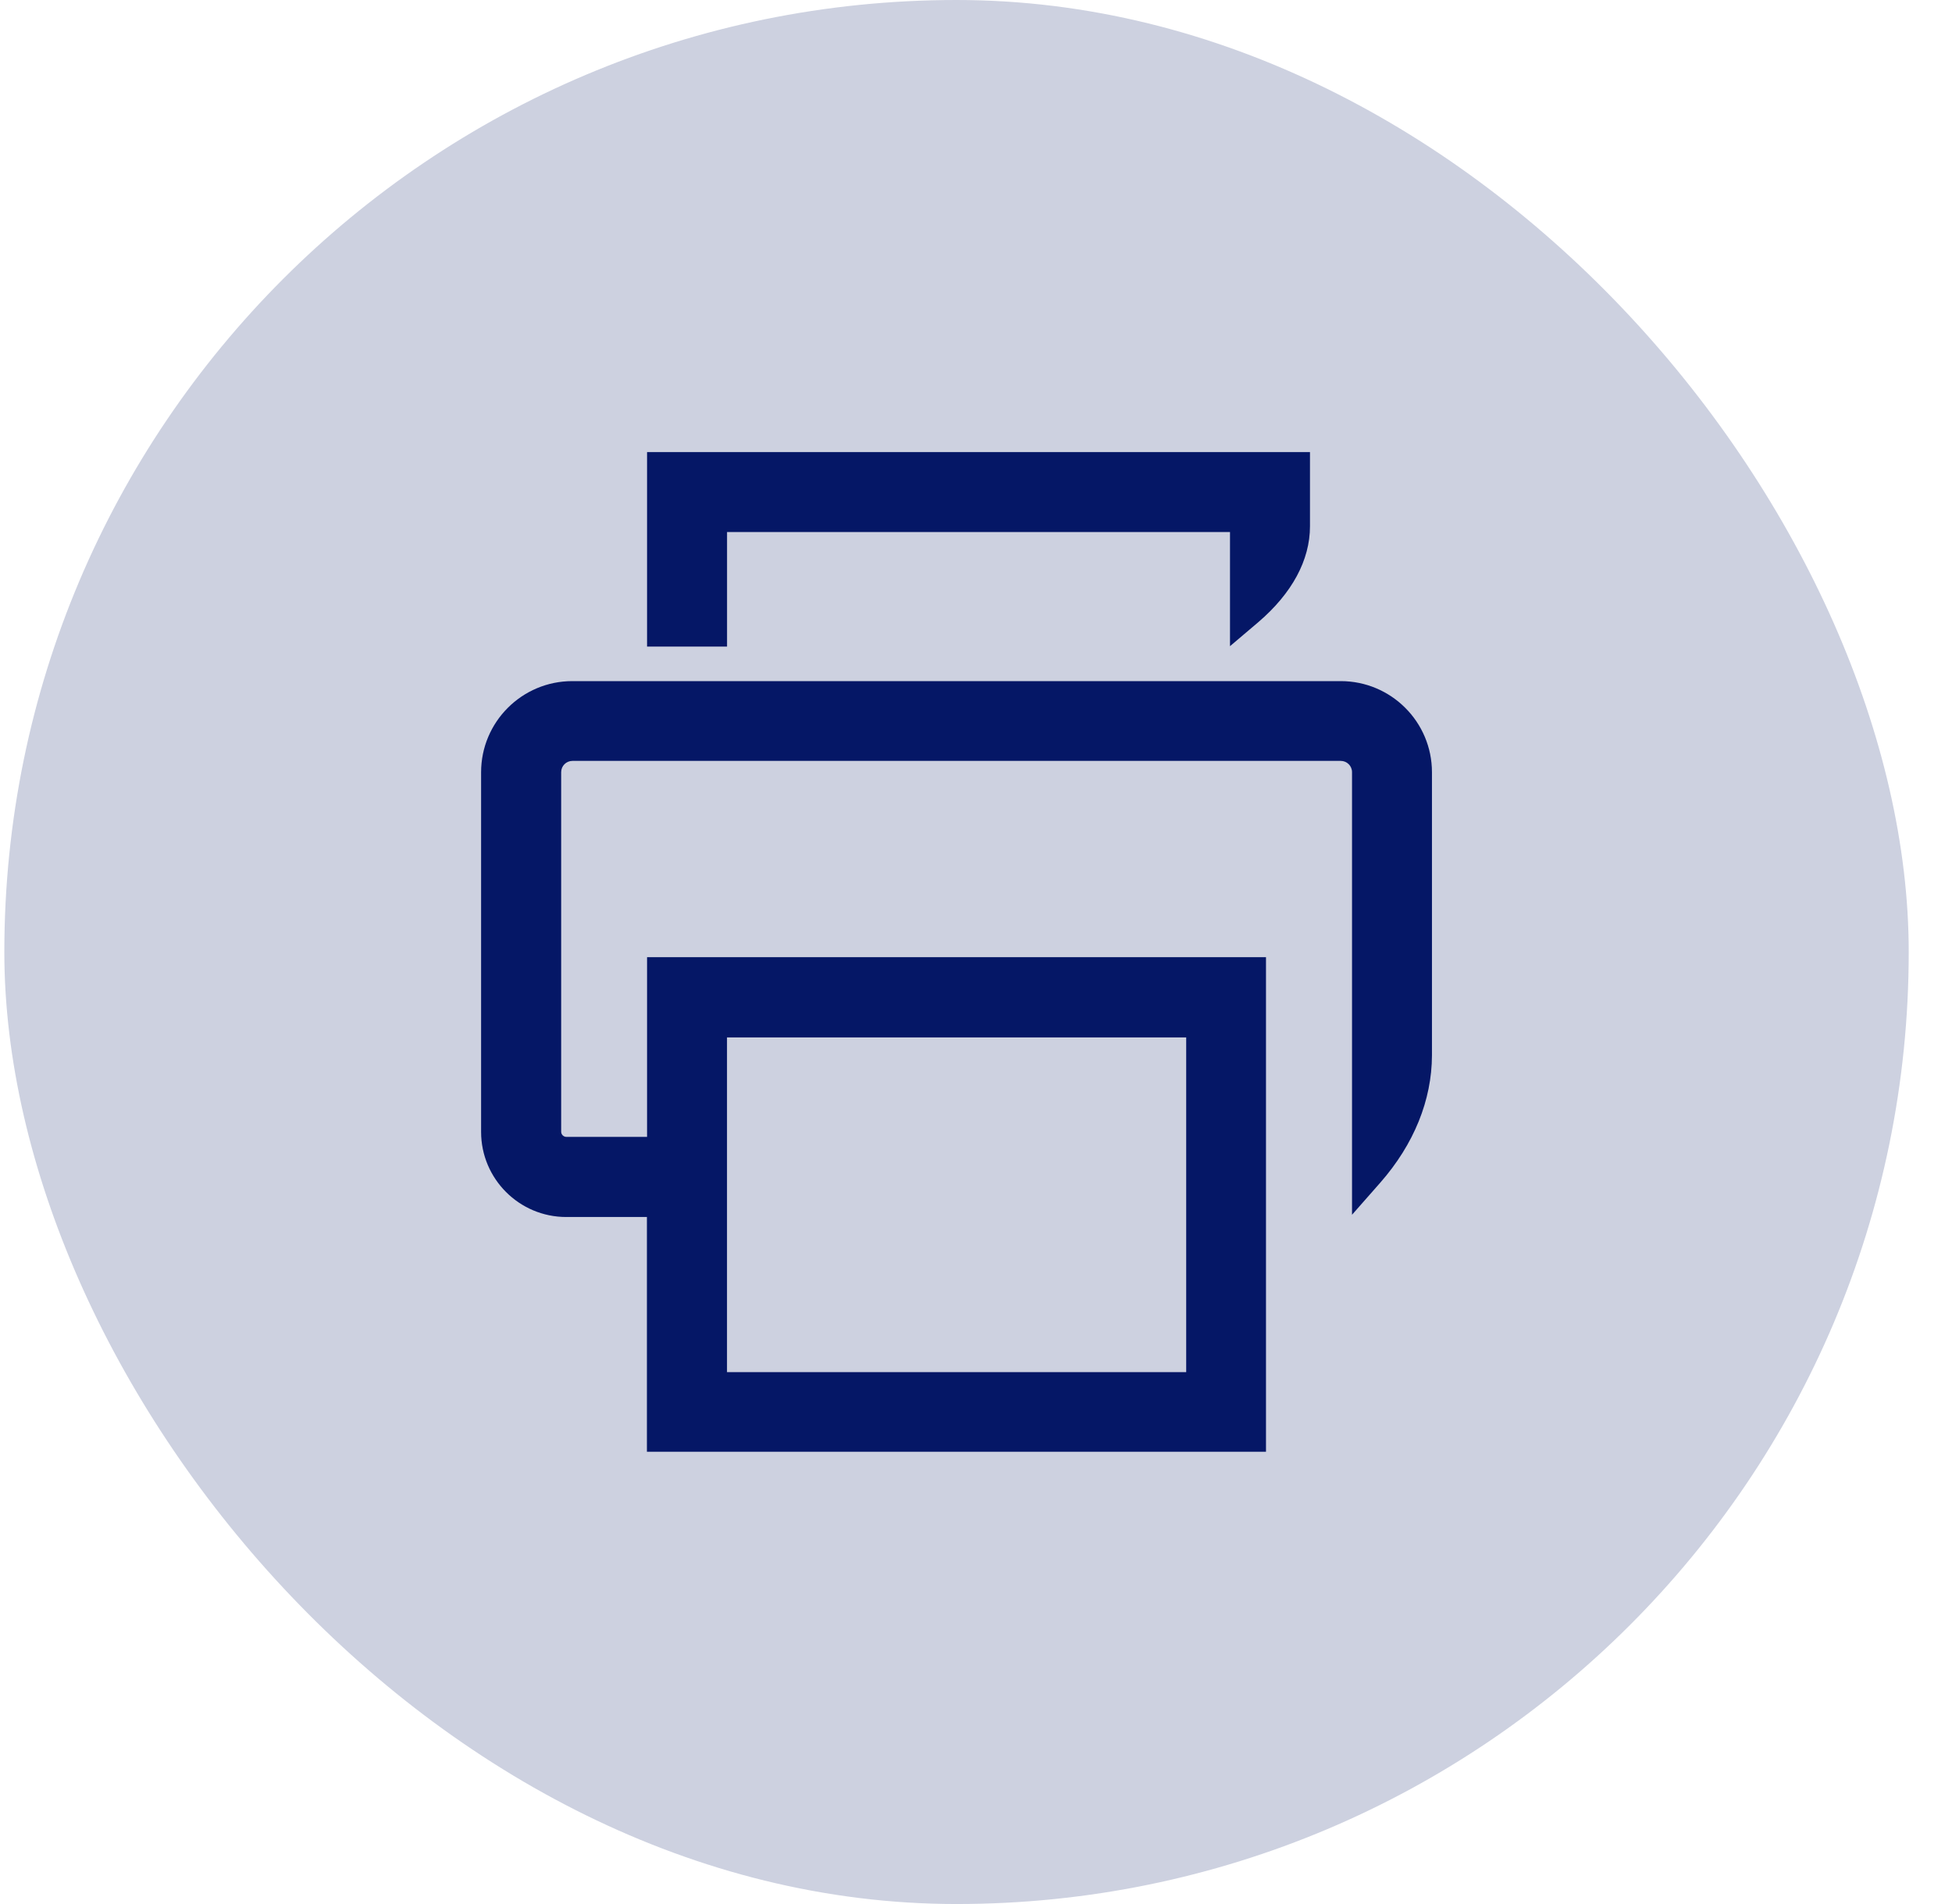 <svg width="41" height="40" viewBox="0 0 41 40" fill="none" xmlns="http://www.w3.org/2000/svg">
<rect x="0.091" width="40" height="40" rx="20" fill="#CDD1E0"/>
<path fill-rule="evenodd" clip-rule="evenodd" d="M25.835 11.177H15.271V13.584H13.591V9.498H27.515V11.056C27.515 11.768 27.138 12.464 26.429 13.071L25.835 13.575V11.177ZM28.161 14.309C29.219 14.309 30.077 15.167 30.077 16.224V22.171C30.074 23.113 29.698 24.04 28.992 24.845L28.398 25.52V16.221C28.398 16.091 28.292 15.985 28.161 15.985H12.024C11.893 15.985 11.787 16.091 11.787 16.221V23.776C11.787 23.835 11.837 23.884 11.896 23.884H13.591V20.109H26.591V30.499H13.588V25.567H11.893C10.907 25.567 10.105 24.765 10.105 23.779V16.224C10.105 15.167 10.963 14.309 12.021 14.309H28.161ZM24.915 21.794H15.27V28.826H24.915V21.794Z" fill="#051766"/>
</svg>
